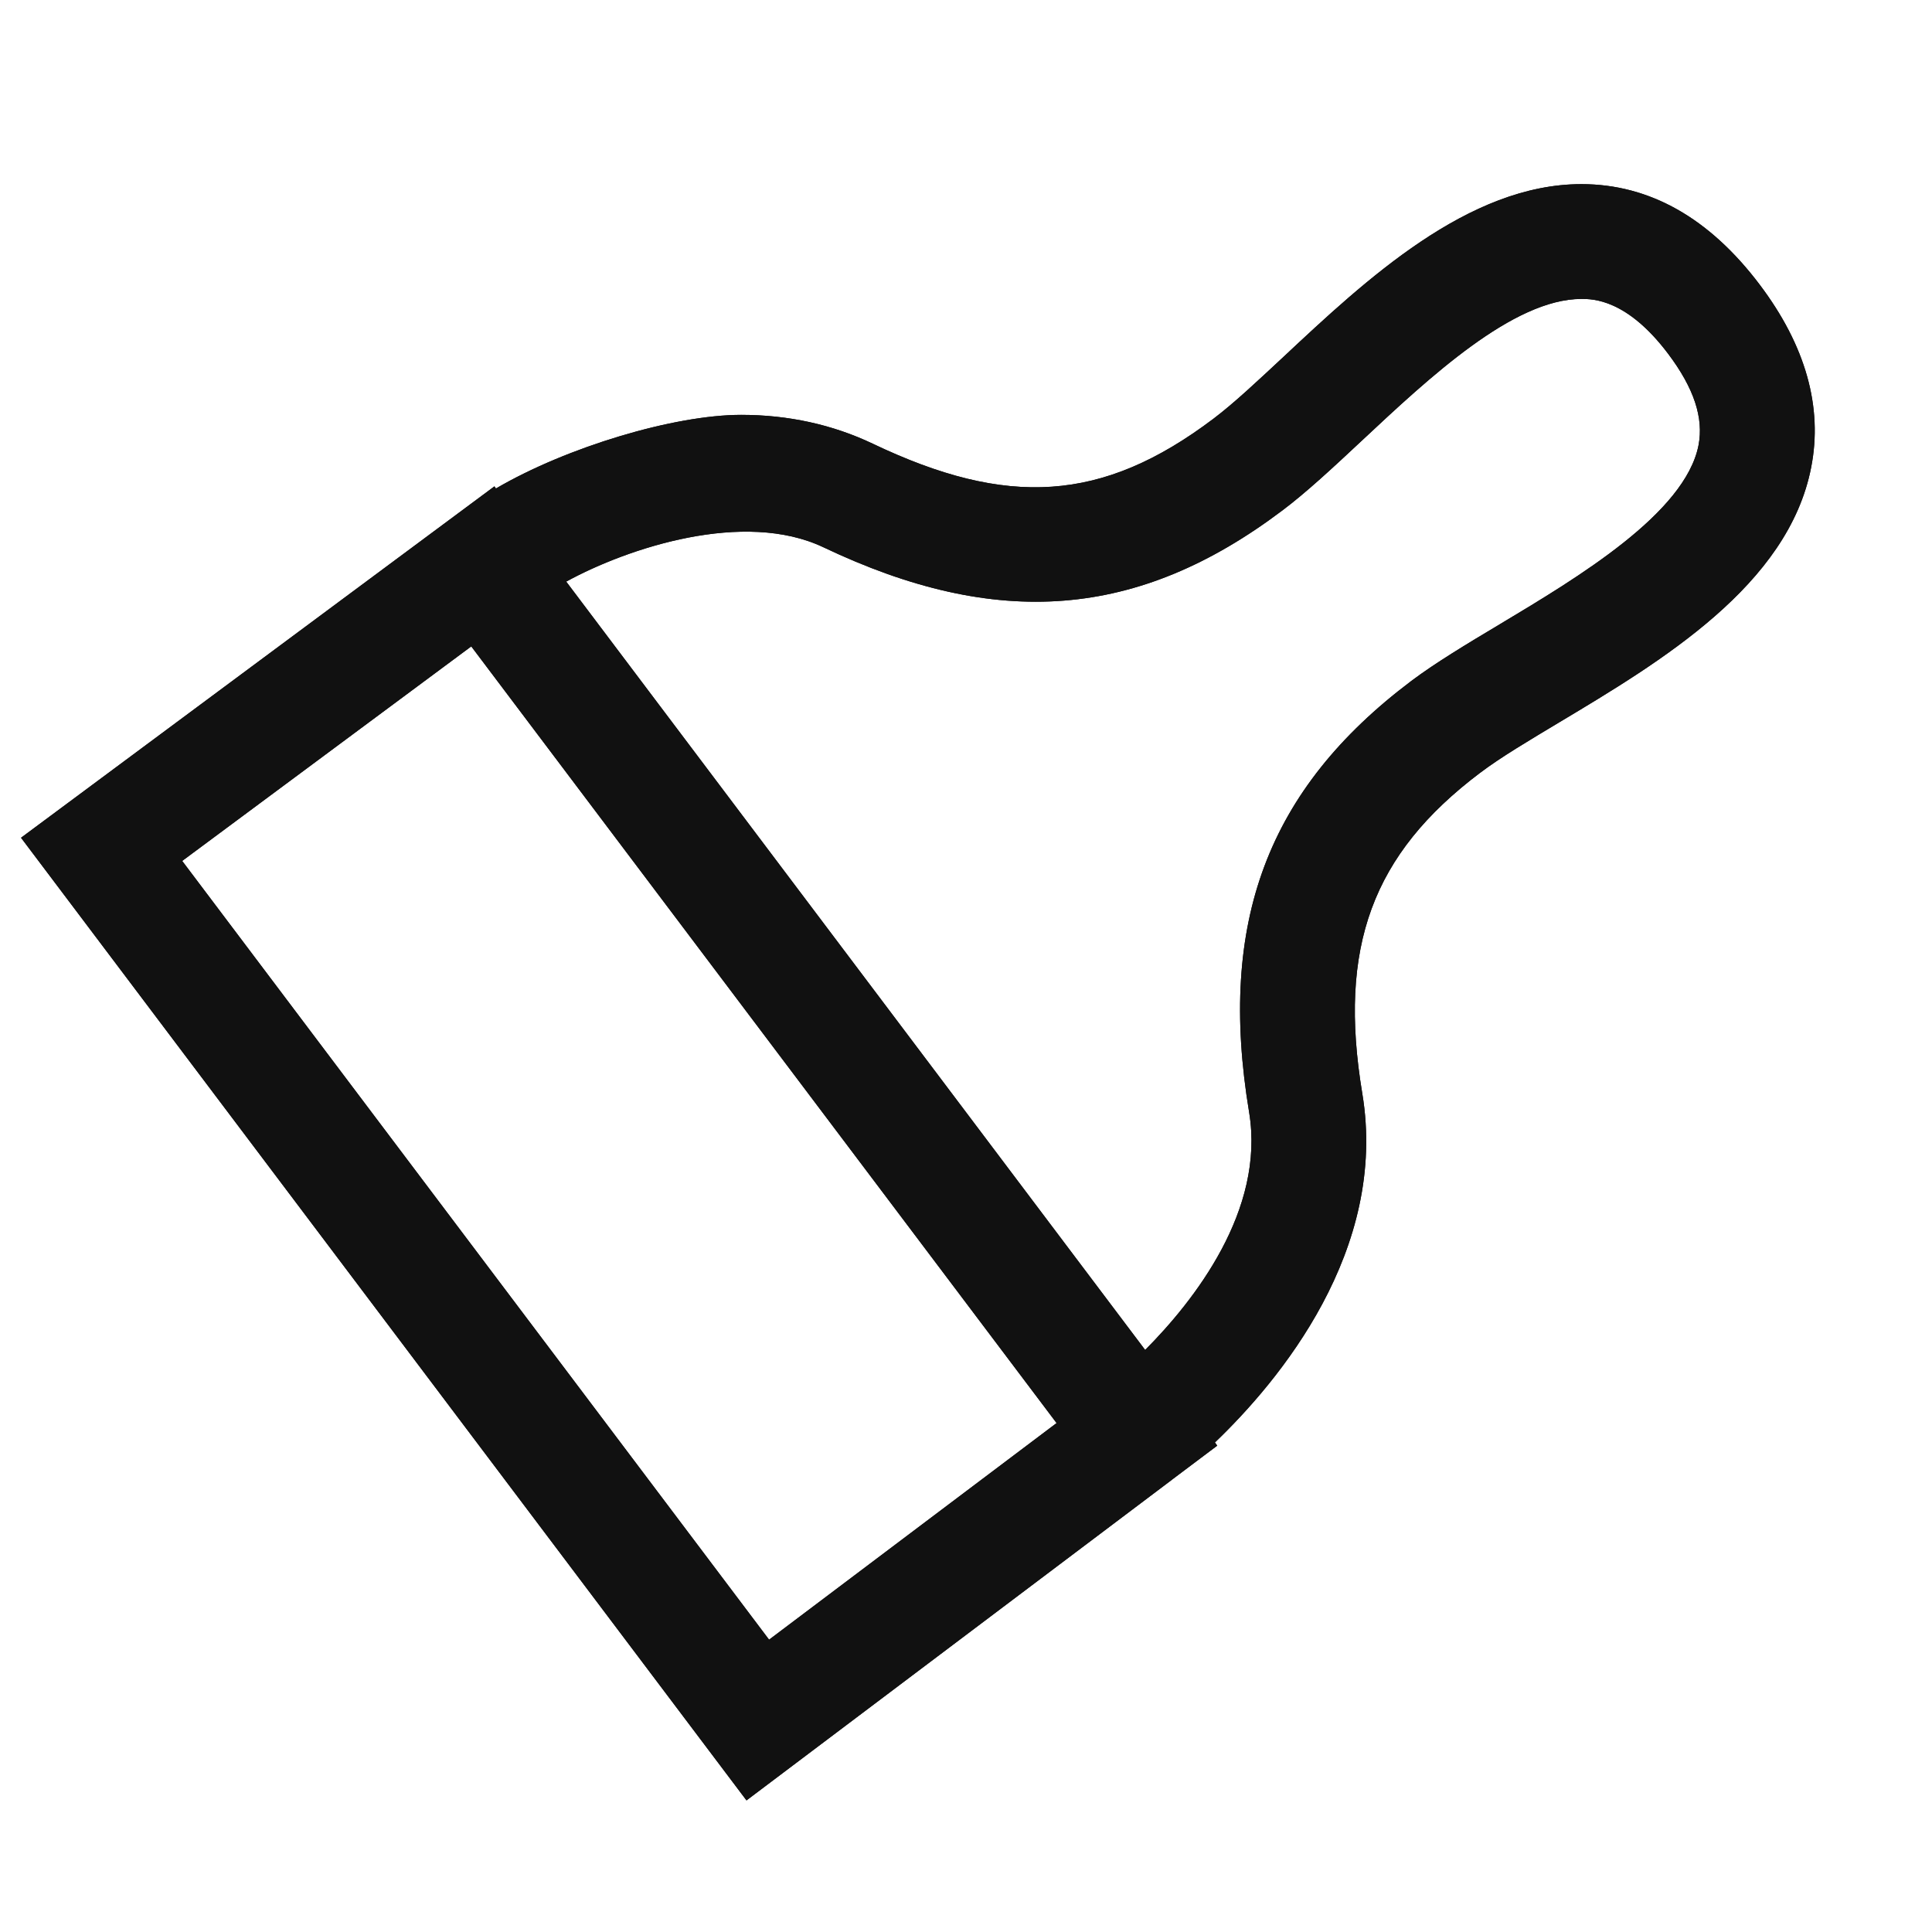 <svg xmlns="http://www.w3.org/2000/svg" xmlns:xlink="http://www.w3.org/1999/xlink" fill="none" version="1.1" width="26" height="26" viewBox="0 0 26 26"><defs><clipPath id="master_svg0_151_00474"><rect x="0" y="0" width="26" height="26" rx="0"/></clipPath><clipPath id="master_svg1_151_00490"><rect x="24.711" y="25.711" width="24.711" height="24.711" rx="0"/></clipPath><clipPath id="master_svg2_151_00500"><rect x="24.711" y="25.711" width="24.711" height="24.711" rx="0"/></clipPath></defs><g clip-path="url(#master_svg0_151_00474)"><g transform="matrix(-1,0,0,-1,49.422,51.422)" clip-path="url(#master_svg1_151_00490)"><g><path d="M28.14,48.944C27.223,48.944,26.417,48.488,25.739,47.589C25.123,46.772,24.889,45.944,25.048,45.133C25.357,43.544,27.067,42.522,28.44,41.7C28.846,41.456,29.222,41.234,29.503,41.022C30.956,39.927,31.416,38.676,31.089,36.707C30.738,34.596,32.208,32.838,33.072,32.01L33.041,31.967L33.649,31.51L33.659,31.501L33.66,31.501L39.376,27.193L49.139,40.148L42.768,44.877L42.748,44.848C41.798,45.404,40.352,45.839,39.447,45.839C38.814,45.839,38.218,45.708,37.679,45.452C35.869,44.588,34.587,44.658,33.092,45.787C32.814,45.997,32.497,46.296,32.15,46.619C31.044,47.654,29.666,48.944,28.14,48.944ZM34.011,33.255C33.353,33.916,32.394,35.136,32.612,36.454C33.036,39.01,32.364,40.8,30.432,42.256C30.116,42.494,29.693,42.75,29.232,43.025C28.182,43.654,26.743,44.516,26.564,45.43C26.493,45.798,26.625,46.199,26.973,46.661C27.529,47.399,27.989,47.399,28.14,47.399C29.058,47.399,30.187,46.341,31.095,45.492C31.486,45.126,31.847,44.791,32.164,44.553C34.105,43.089,36.005,42.945,38.341,44.057C39.409,44.564,40.968,44.051,41.802,43.595L34.011,33.255ZM35.203,32.271L43.08,42.723L46.97,39.836L39.072,29.356L35.203,32.271Z" fill="#111111" fill-opacity="1" style="mix-blend-mode:passthrough"/></g></g><g transform="matrix(-1,0,0,-1,49.422,51.422)" clip-path="url(#master_svg2_151_00500)"><g><path d="M28.14,48.944C27.223,48.944,26.417,48.488,25.739,47.589C25.123,46.772,24.889,45.944,25.048,45.133C25.357,43.544,27.067,42.522,28.44,41.7C28.846,41.456,29.222,41.234,29.503,41.022C30.956,39.927,31.416,38.676,31.089,36.707C30.738,34.596,32.208,32.838,33.072,32.01L33.041,31.967L33.649,31.51L33.659,31.501L33.66,31.501L39.376,27.193L49.139,40.148L42.768,44.877L42.748,44.848C41.798,45.404,40.352,45.839,39.447,45.839C38.814,45.839,38.218,45.708,37.679,45.452C35.869,44.588,34.587,44.658,33.092,45.787C32.814,45.997,32.497,46.296,32.15,46.619C31.044,47.654,29.666,48.944,28.14,48.944ZM34.011,33.255C33.353,33.916,32.394,35.136,32.612,36.454C33.036,39.01,32.364,40.8,30.432,42.256C30.116,42.494,29.693,42.75,29.232,43.025C28.182,43.654,26.743,44.516,26.564,45.43C26.493,45.798,26.625,46.199,26.973,46.661C27.529,47.399,27.989,47.399,28.14,47.399C29.058,47.399,30.187,46.341,31.095,45.492C31.486,45.126,31.847,44.791,32.164,44.553C34.105,43.089,36.005,42.945,38.341,44.057C39.409,44.564,40.968,44.051,41.802,43.595L34.011,33.255ZM35.203,32.271L43.08,42.723L46.97,39.836L39.072,29.356L35.203,32.271Z" fill="#111111" fill-opacity="1" style="mix-blend-mode:passthrough"/></g></g></g></svg>